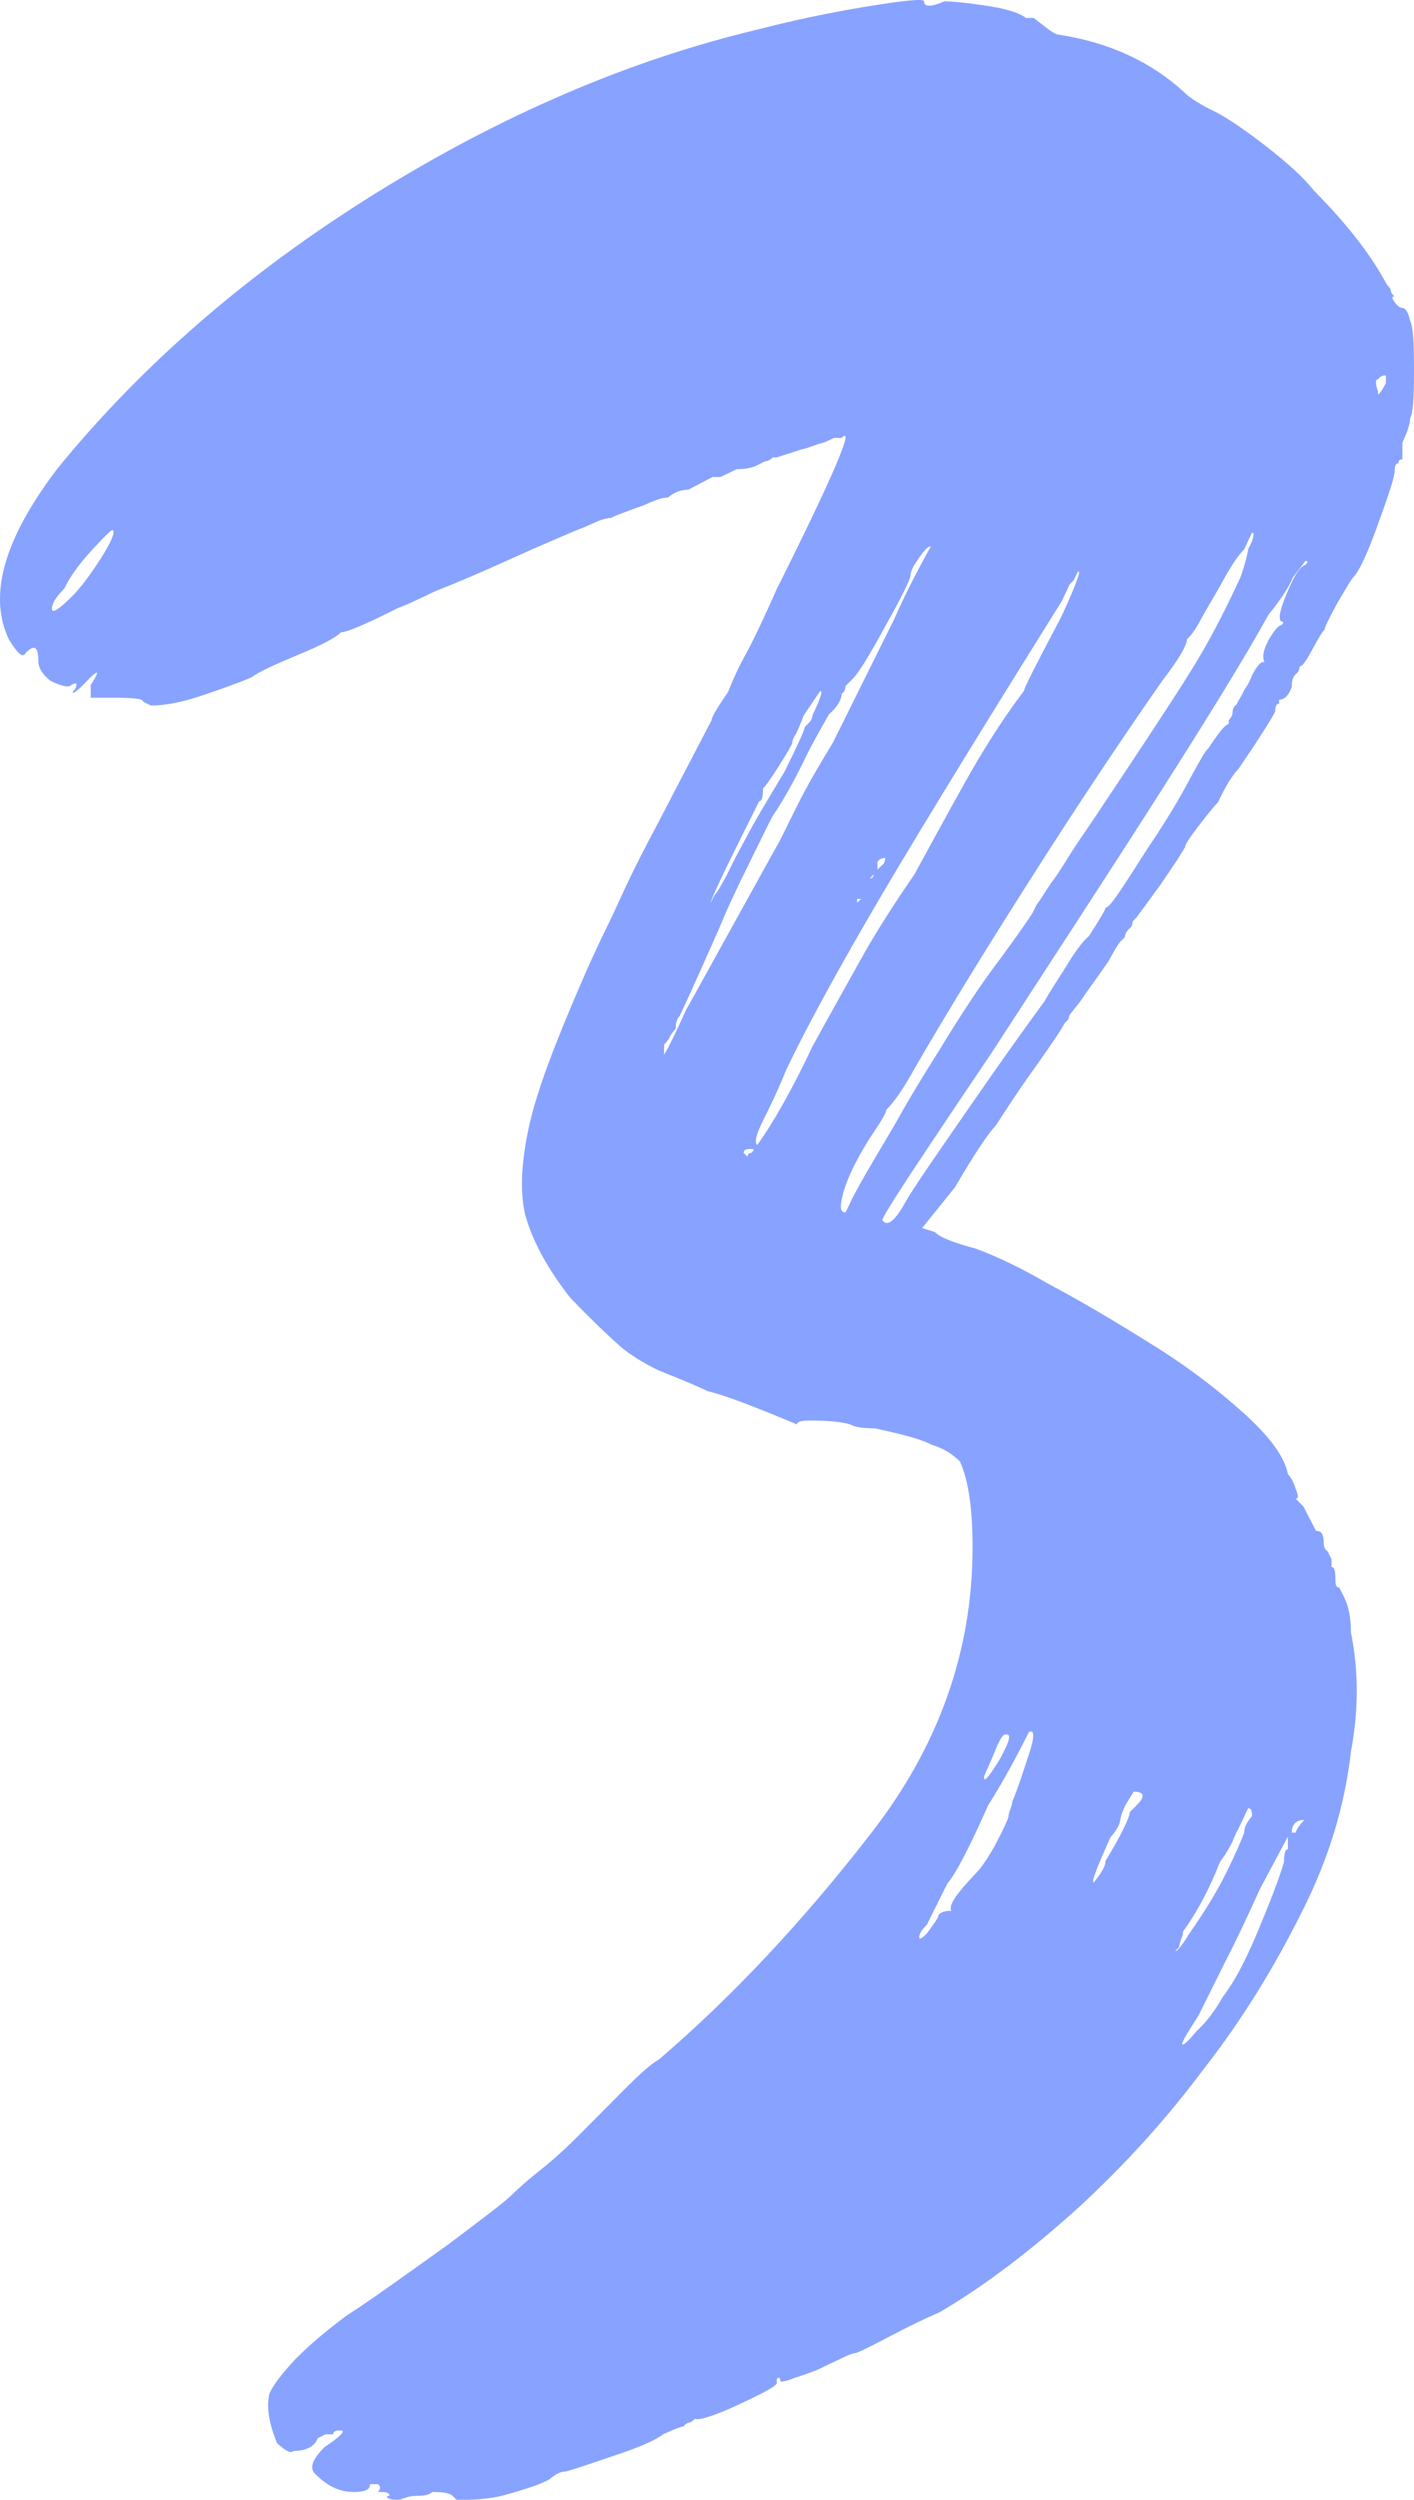 <?xml version="1.0" encoding="UTF-8"?> <svg xmlns="http://www.w3.org/2000/svg" viewBox="0 0 43 76" fill="none"><path d="M12.081 76C11.904 76 11.816 75.97 11.786 75.941C11.757 75.911 11.757 75.881 11.845 75.881C11.845 75.792 11.757 75.763 11.609 75.763H11.491C11.58 75.673 11.58 75.584 11.491 75.525H11.255C11.255 75.703 11.078 75.763 10.754 75.763C10.341 75.763 9.957 75.584 9.633 75.257C9.397 75.079 9.456 74.812 9.869 74.397C10.37 74.07 10.518 73.892 10.37 73.892C10.193 73.892 10.134 73.921 10.134 74.01H9.898L9.662 74.129C9.574 74.367 9.338 74.515 8.925 74.515C8.836 74.604 8.689 74.515 8.423 74.278C8.187 73.684 8.099 73.209 8.187 72.793C8.276 72.555 8.541 72.199 8.984 71.724C9.426 71.278 9.957 70.833 10.518 70.417C11.521 69.764 12.524 69.022 13.616 68.249C14.678 67.448 15.356 66.943 15.592 66.706C15.769 66.527 16.035 66.29 16.448 65.963C16.861 65.636 17.274 65.251 17.687 64.835C18.1 64.419 18.542 63.974 18.985 63.528C19.428 63.083 19.782 62.756 20.047 62.608C22.26 60.707 24.413 58.42 26.479 55.748C28.544 53.105 29.576 50.195 29.576 47.047C29.576 45.889 29.458 45.028 29.193 44.434C28.957 44.197 28.662 44.019 28.337 43.929C28.013 43.751 27.423 43.603 26.597 43.425C26.272 43.425 26.006 43.395 25.859 43.306C25.535 43.217 25.122 43.187 24.62 43.187C24.384 43.187 24.236 43.217 24.236 43.306C22.82 42.712 21.935 42.385 21.522 42.296C21.345 42.207 20.873 41.999 20.047 41.672C19.546 41.435 19.192 41.197 18.926 40.989C18.69 40.782 18.129 40.277 17.333 39.446C16.684 38.614 16.212 37.782 15.976 36.951C15.799 36.209 15.858 35.288 16.094 34.219C16.33 33.15 16.89 31.695 17.687 29.854C17.864 29.438 18.07 28.993 18.306 28.488C18.395 28.31 18.602 27.894 18.926 27.181C19.251 26.469 19.634 25.726 20.047 24.954C20.46 24.152 20.991 23.143 21.64 21.896C21.64 21.807 21.817 21.51 22.142 21.035C22.378 20.441 22.584 20.055 22.702 19.847C22.82 19.639 23.145 18.986 23.617 17.917C25.358 14.442 26.006 12.898 25.593 13.314H25.358C25.18 13.403 25.062 13.462 24.915 13.492C24.797 13.522 24.62 13.611 24.354 13.67L23.617 13.908H23.499C23.41 13.997 23.322 14.026 23.263 14.026L23.027 14.145C22.85 14.234 22.643 14.264 22.407 14.264L21.906 14.502H21.67L20.932 14.888C20.696 14.888 20.49 14.977 20.313 15.125C20.136 15.125 19.9 15.214 19.575 15.363C19.074 15.541 18.749 15.66 18.572 15.749C18.483 15.749 18.336 15.778 18.129 15.868C17.923 15.957 17.746 16.046 17.569 16.105C17.156 16.283 16.507 16.551 15.592 16.966C14.678 17.382 13.911 17.709 13.232 17.976C12.73 18.213 12.376 18.392 12.111 18.481C11.108 18.986 10.547 19.223 10.37 19.223C10.193 19.401 9.78 19.609 9.072 19.906C8.364 20.203 7.892 20.411 7.656 20.589C7.243 20.767 6.741 20.945 6.122 21.153C5.502 21.361 5.001 21.45 4.588 21.45L4.352 21.331C4.352 21.242 4.057 21.213 3.496 21.213H2.759V20.827C3.083 20.322 2.995 20.322 2.523 20.827C2.346 21.005 2.257 21.064 2.228 21.064C2.198 21.064 2.198 21.034 2.287 20.945C2.375 20.767 2.316 20.738 2.169 20.827C2.08 20.916 1.874 20.856 1.549 20.708C1.313 20.53 1.165 20.322 1.165 20.084C1.165 19.669 1.048 19.579 0.782 19.847C0.694 20.025 0.546 19.876 0.28 19.461C-0.369 18.124 0.103 16.402 1.756 14.234C4.322 11.087 7.538 8.295 11.403 5.89C15.268 3.485 19.162 1.822 23.027 0.901C23.941 0.664 25.003 0.426 26.242 0.218C27.482 0.01 28.101 -0.049 28.101 0.04C28.101 0.218 28.308 0.218 28.721 0.04C28.898 0.04 29.282 0.07 29.901 0.159C30.52 0.248 30.963 0.367 31.199 0.545H31.435C31.848 0.872 32.084 1.05 32.172 1.05C33.736 1.287 35.005 1.881 36.008 2.802C36.185 2.98 36.51 3.188 37.011 3.425C37.336 3.603 37.837 3.93 38.486 4.435C39.135 4.94 39.637 5.385 39.961 5.801C40.964 6.811 41.702 7.761 42.174 8.652C42.263 8.741 42.292 8.8 42.292 8.83C42.292 8.86 42.322 8.949 42.41 9.008C42.322 9.008 42.322 9.067 42.41 9.186C42.498 9.305 42.587 9.364 42.646 9.364C42.734 9.364 42.823 9.483 42.882 9.75C42.971 9.929 43 10.404 43 11.235C43 12.067 42.971 12.571 42.882 12.72C42.882 12.898 42.794 13.136 42.646 13.462V13.967C42.557 13.967 42.528 13.997 42.528 14.086C42.44 14.086 42.41 14.175 42.41 14.323C42.41 14.502 42.233 15.036 41.908 15.927C41.584 16.847 41.318 17.382 41.171 17.53C41.082 17.62 40.935 17.887 40.669 18.332C40.433 18.778 40.286 19.045 40.286 19.134C40.197 19.223 40.079 19.431 39.902 19.758C39.725 20.084 39.607 20.262 39.519 20.262C39.519 20.352 39.489 20.441 39.401 20.5C39.312 20.589 39.283 20.708 39.283 20.886C39.194 21.124 39.076 21.272 38.899 21.272V21.391C38.811 21.391 38.781 21.48 38.781 21.628C38.693 21.807 38.486 22.133 38.161 22.638L37.66 23.38C37.483 23.559 37.276 23.885 37.041 24.39C36.952 24.479 36.775 24.687 36.48 25.073C36.185 25.459 36.038 25.667 36.038 25.756L35.801 26.142L35.3 26.884L34.562 27.894L34.444 28.013C34.444 28.102 34.415 28.191 34.326 28.25C34.238 28.34 34.208 28.428 34.208 28.488L34.09 28.607C34.002 28.696 33.884 28.904 33.707 29.23C33.294 29.824 33.028 30.18 32.91 30.359C32.792 30.537 32.674 30.656 32.615 30.745C32.527 30.834 32.497 30.923 32.497 30.982L32.379 31.101C32.291 31.279 31.995 31.725 31.465 32.467C30.933 33.209 30.55 33.803 30.285 34.219C30.049 34.457 29.635 35.08 29.045 36.09L28.042 37.337L28.426 37.456C28.603 37.634 29.016 37.782 29.665 37.961C30.166 38.139 30.904 38.465 31.878 39.03C32.881 39.564 33.884 40.158 34.975 40.841C36.038 41.494 36.981 42.207 37.807 42.95C38.634 43.692 39.076 44.316 39.165 44.82C39.253 44.909 39.342 45.058 39.401 45.266C39.489 45.474 39.489 45.562 39.401 45.562L39.637 45.8L40.02 46.542C40.197 46.542 40.256 46.661 40.256 46.928C40.256 47.018 40.286 47.107 40.374 47.166L40.492 47.404V47.641C40.581 47.641 40.61 47.76 40.61 48.027C40.61 48.206 40.64 48.265 40.728 48.265L40.846 48.502C41.023 48.829 41.082 49.215 41.082 49.631C41.318 50.789 41.318 52.007 41.082 53.254C40.905 54.828 40.433 56.461 39.607 58.094C38.781 59.757 37.807 61.36 36.627 62.875C35.477 64.419 34.208 65.814 32.792 67.121C31.376 68.398 29.989 69.467 28.573 70.299C28.16 70.477 27.659 70.714 27.039 71.041C26.42 71.368 26.066 71.546 25.977 71.546C25.889 71.546 25.535 71.724 24.856 72.05C24.62 72.14 24.384 72.229 24.177 72.288C23.971 72.377 23.823 72.407 23.735 72.407C23.735 72.318 23.705 72.288 23.676 72.288C23.646 72.288 23.617 72.318 23.617 72.407C23.705 72.496 23.322 72.704 22.496 73.09C21.67 73.476 21.227 73.595 21.139 73.535C21.05 73.624 20.991 73.654 20.962 73.654C20.932 73.654 20.844 73.684 20.785 73.773C20.696 73.773 20.49 73.862 20.165 74.01C19.929 74.189 19.457 74.397 18.749 74.634C18.041 74.871 17.539 75.05 17.215 75.139C17.038 75.139 16.89 75.228 16.713 75.376C16.389 75.555 15.976 75.673 15.474 75.822C14.973 75.97 14.53 76 14.117 76H13.881L13.763 75.881C13.675 75.792 13.468 75.763 13.144 75.763C13.055 75.852 12.908 75.881 12.642 75.881C12.376 75.881 12.258 76 12.081 76ZM2.198 18.124C2.434 17.887 2.729 17.501 3.054 16.996C3.378 16.491 3.496 16.194 3.437 16.135C3.437 16.046 3.231 16.254 2.818 16.699C2.405 17.144 2.11 17.56 1.962 17.887C1.726 18.124 1.579 18.332 1.579 18.51C1.579 18.659 1.785 18.54 2.198 18.124ZM20.873 30.686C21.109 30.27 21.581 29.409 22.289 28.131C22.997 26.855 23.469 25.994 23.705 25.578C23.794 25.4 23.971 25.043 24.266 24.449C24.561 23.856 24.915 23.262 25.328 22.579L27.187 18.837C27.511 18.095 27.895 17.352 28.308 16.61C28.219 16.61 28.101 16.729 27.924 16.996C27.747 17.234 27.688 17.412 27.688 17.501C27.688 17.59 27.452 18.095 26.951 18.986C26.449 19.906 26.125 20.441 25.948 20.619L25.712 20.856C25.712 20.945 25.682 21.034 25.593 21.094C25.593 21.272 25.476 21.48 25.21 21.717C24.974 22.133 24.679 22.638 24.413 23.202C24.118 23.796 23.823 24.331 23.499 24.806C23.322 25.133 23.086 25.637 22.761 26.291C22.437 26.944 22.112 27.627 21.847 28.28C21.552 28.933 21.168 29.824 20.667 30.893C20.578 30.982 20.549 31.101 20.549 31.279C20.46 31.368 20.401 31.457 20.372 31.517C20.342 31.606 20.254 31.695 20.195 31.755V31.992C20.136 32.23 20.372 31.784 20.873 30.686ZM22.112 26.587C22.348 26.083 22.584 25.667 22.791 25.281C22.997 24.895 23.351 24.301 23.853 23.469C24.266 22.638 24.472 22.193 24.472 22.104L24.59 21.985C24.679 21.896 24.708 21.807 24.708 21.747C24.945 21.242 25.033 21.005 24.945 21.005L24.443 21.747C24.354 21.985 24.266 22.193 24.207 22.311C24.118 22.43 24.089 22.549 24.089 22.608C24 22.786 23.853 23.024 23.646 23.351C23.44 23.677 23.292 23.885 23.204 23.974C23.204 24.212 23.174 24.36 23.086 24.36L22.348 25.845C21.847 26.855 21.611 27.389 21.611 27.448L21.729 27.211C21.817 27.122 21.935 26.914 22.112 26.587ZM22.85 35.05C22.938 34.962 22.938 34.932 22.85 34.932C22.673 34.932 22.614 34.962 22.614 35.05L22.732 35.169C22.732 35.11 22.761 35.05 22.85 35.05ZM24.708 31.814C25.21 30.893 25.682 30.062 26.125 29.26C26.567 28.458 27.128 27.567 27.806 26.587C28.308 25.667 28.809 24.746 29.34 23.796C29.872 22.846 30.462 21.896 31.14 21.005C31.14 20.916 31.523 20.173 32.261 18.778C32.763 17.709 32.91 17.233 32.763 17.412L32.645 17.649L32.527 17.768L32.291 18.273C29.488 22.757 27.511 25.994 26.361 27.983C25.21 29.973 24.384 31.517 23.882 32.586C23.646 33.18 23.41 33.655 23.204 34.071C22.997 34.486 22.938 34.724 23.027 34.813C23.558 34.071 24.118 33.061 24.708 31.814ZM26.183 35.941C26.419 35.526 26.774 34.932 27.246 34.13C27.688 33.328 28.131 32.615 28.544 31.962C29.193 30.893 29.812 29.943 30.402 29.171C30.992 28.369 31.317 27.894 31.405 27.745L31.523 27.508C31.701 27.27 31.848 27.003 32.025 26.765C32.202 26.528 32.379 26.231 32.586 25.904C32.792 25.578 33.028 25.251 33.264 24.895C34.651 22.816 35.654 21.302 36.244 20.352C36.834 19.401 37.306 18.451 37.719 17.56C37.896 17.055 37.955 16.758 37.955 16.699C38.132 16.372 38.161 16.194 38.073 16.194L37.837 16.699C37.66 16.877 37.483 17.144 37.276 17.501C37.07 17.887 36.834 18.273 36.598 18.689C36.421 19.015 36.273 19.282 36.096 19.431C36.096 19.609 35.861 20.025 35.359 20.678C34.031 22.579 32.733 24.538 31.465 26.528C30.196 28.518 28.957 30.507 27.806 32.497C27.482 33.091 27.187 33.507 26.951 33.744C26.951 33.833 26.774 34.13 26.449 34.605C26.036 35.258 25.77 35.822 25.652 36.238C25.535 36.654 25.535 36.862 25.712 36.862L25.829 36.624C25.889 36.476 26.006 36.268 26.183 35.941ZM26.183 27.33H26.066V27.448L26.183 27.33ZM26.567 26.587L26.449 26.706C26.508 26.706 26.567 26.677 26.567 26.587ZM26.921 26.083C26.833 26.083 26.744 26.112 26.685 26.201V26.439L26.803 26.32C26.892 26.261 26.921 26.172 26.921 26.083ZM27.541 36.535C27.777 36.12 28.396 35.229 29.34 33.863C30.285 32.497 31.081 31.368 31.759 30.448C31.995 30.032 32.261 29.646 32.497 29.26C32.733 28.874 32.94 28.607 33.117 28.458C33.441 27.953 33.618 27.657 33.618 27.597C33.707 27.597 33.884 27.36 34.179 26.914C34.474 26.469 34.798 25.934 35.182 25.37C35.566 24.776 35.89 24.242 36.185 23.677C36.48 23.143 36.657 22.816 36.745 22.757C37.07 22.252 37.276 22.014 37.365 22.014V21.896C37.453 21.807 37.483 21.717 37.483 21.658C37.483 21.569 37.513 21.48 37.601 21.421C37.69 21.242 37.778 21.124 37.837 20.975C37.925 20.856 38.014 20.708 38.073 20.53C38.25 20.203 38.368 20.084 38.457 20.144C38.368 19.965 38.427 19.758 38.575 19.461C38.752 19.164 38.87 19.015 38.958 19.015C39.047 18.926 39.047 18.896 38.958 18.896C38.87 18.807 38.929 18.51 39.135 18.035C39.342 17.53 39.519 17.234 39.696 17.174C39.784 17.085 39.784 17.055 39.696 17.055L39.312 17.56C39.224 17.798 38.988 18.184 38.575 18.689C37.837 20.025 36.716 21.836 35.241 24.152C33.766 26.469 32.054 29.082 30.166 31.992C28.603 34.308 27.659 35.733 27.334 36.238C27.01 36.743 26.833 37.04 26.833 37.099C26.98 37.307 27.216 37.129 27.541 36.535ZM28.544 58.213C28.632 58.123 28.75 58.094 28.927 58.094C28.839 57.916 29.104 57.559 29.665 56.965C29.842 56.787 30.019 56.52 30.226 56.164C30.432 55.778 30.579 55.481 30.668 55.243C30.668 55.154 30.698 55.065 30.727 55.005C30.756 54.916 30.786 54.828 30.786 54.768C30.963 54.352 31.11 53.877 31.288 53.343C31.465 52.808 31.465 52.571 31.288 52.66C30.875 53.491 30.462 54.233 30.049 54.887C29.459 56.223 29.046 56.995 28.809 57.263L28.19 58.51C28.013 58.688 27.954 58.806 27.954 58.896C27.954 58.985 28.042 58.925 28.19 58.777C28.426 58.45 28.544 58.302 28.544 58.213ZM30.402 53.491C30.727 52.897 30.786 52.66 30.52 52.749C30.432 52.838 30.343 53.016 30.226 53.313C30.108 53.61 29.989 53.847 29.93 53.996C29.901 54.233 30.049 54.055 30.402 53.491ZM33.618 56.58C34.12 55.748 34.356 55.243 34.356 55.095L34.592 54.857C34.828 54.62 34.798 54.471 34.474 54.471L34.238 54.857C34.149 55.035 34.09 55.184 34.061 55.362C34.031 55.54 33.913 55.688 33.766 55.867C33.353 56.787 33.176 57.233 33.264 57.233C33.471 56.965 33.618 56.758 33.618 56.58ZM36.215 58.718C36.627 58.123 36.981 57.559 37.276 56.965C37.572 56.371 37.748 55.956 37.837 55.718C37.837 55.54 37.925 55.392 38.073 55.214C38.073 55.035 38.044 54.976 37.955 54.976L37.719 55.481C37.63 55.659 37.542 55.807 37.483 55.986C37.395 56.164 37.276 56.371 37.099 56.609C36.775 57.441 36.392 58.153 35.978 58.718C35.978 58.806 35.949 58.896 35.919 58.955C35.89 59.044 35.861 59.133 35.861 59.193L35.742 59.312C35.801 59.341 35.949 59.133 36.215 58.718ZM37.188 60.707C37.513 60.291 37.867 59.638 38.25 58.718C38.634 57.797 38.899 57.114 39.047 56.609C39.047 56.371 39.076 56.223 39.165 56.223V55.837L38.309 57.441C37.896 58.361 37.542 59.103 37.247 59.668C36.952 60.262 36.687 60.796 36.45 61.271C36.126 61.776 35.949 62.073 35.949 62.133C35.949 62.221 36.096 62.103 36.392 61.746C36.687 61.479 36.952 61.123 37.188 60.707ZM39.666 55.332C39.43 55.332 39.283 55.451 39.283 55.718H39.401C39.43 55.629 39.489 55.511 39.666 55.332ZM42.145 11.651V11.413C42.056 11.413 41.968 11.443 41.908 11.532C41.82 11.532 41.82 11.651 41.908 11.918C41.879 12.067 41.968 11.978 42.145 11.651Z" fill="#88A2FF"></path></svg> 